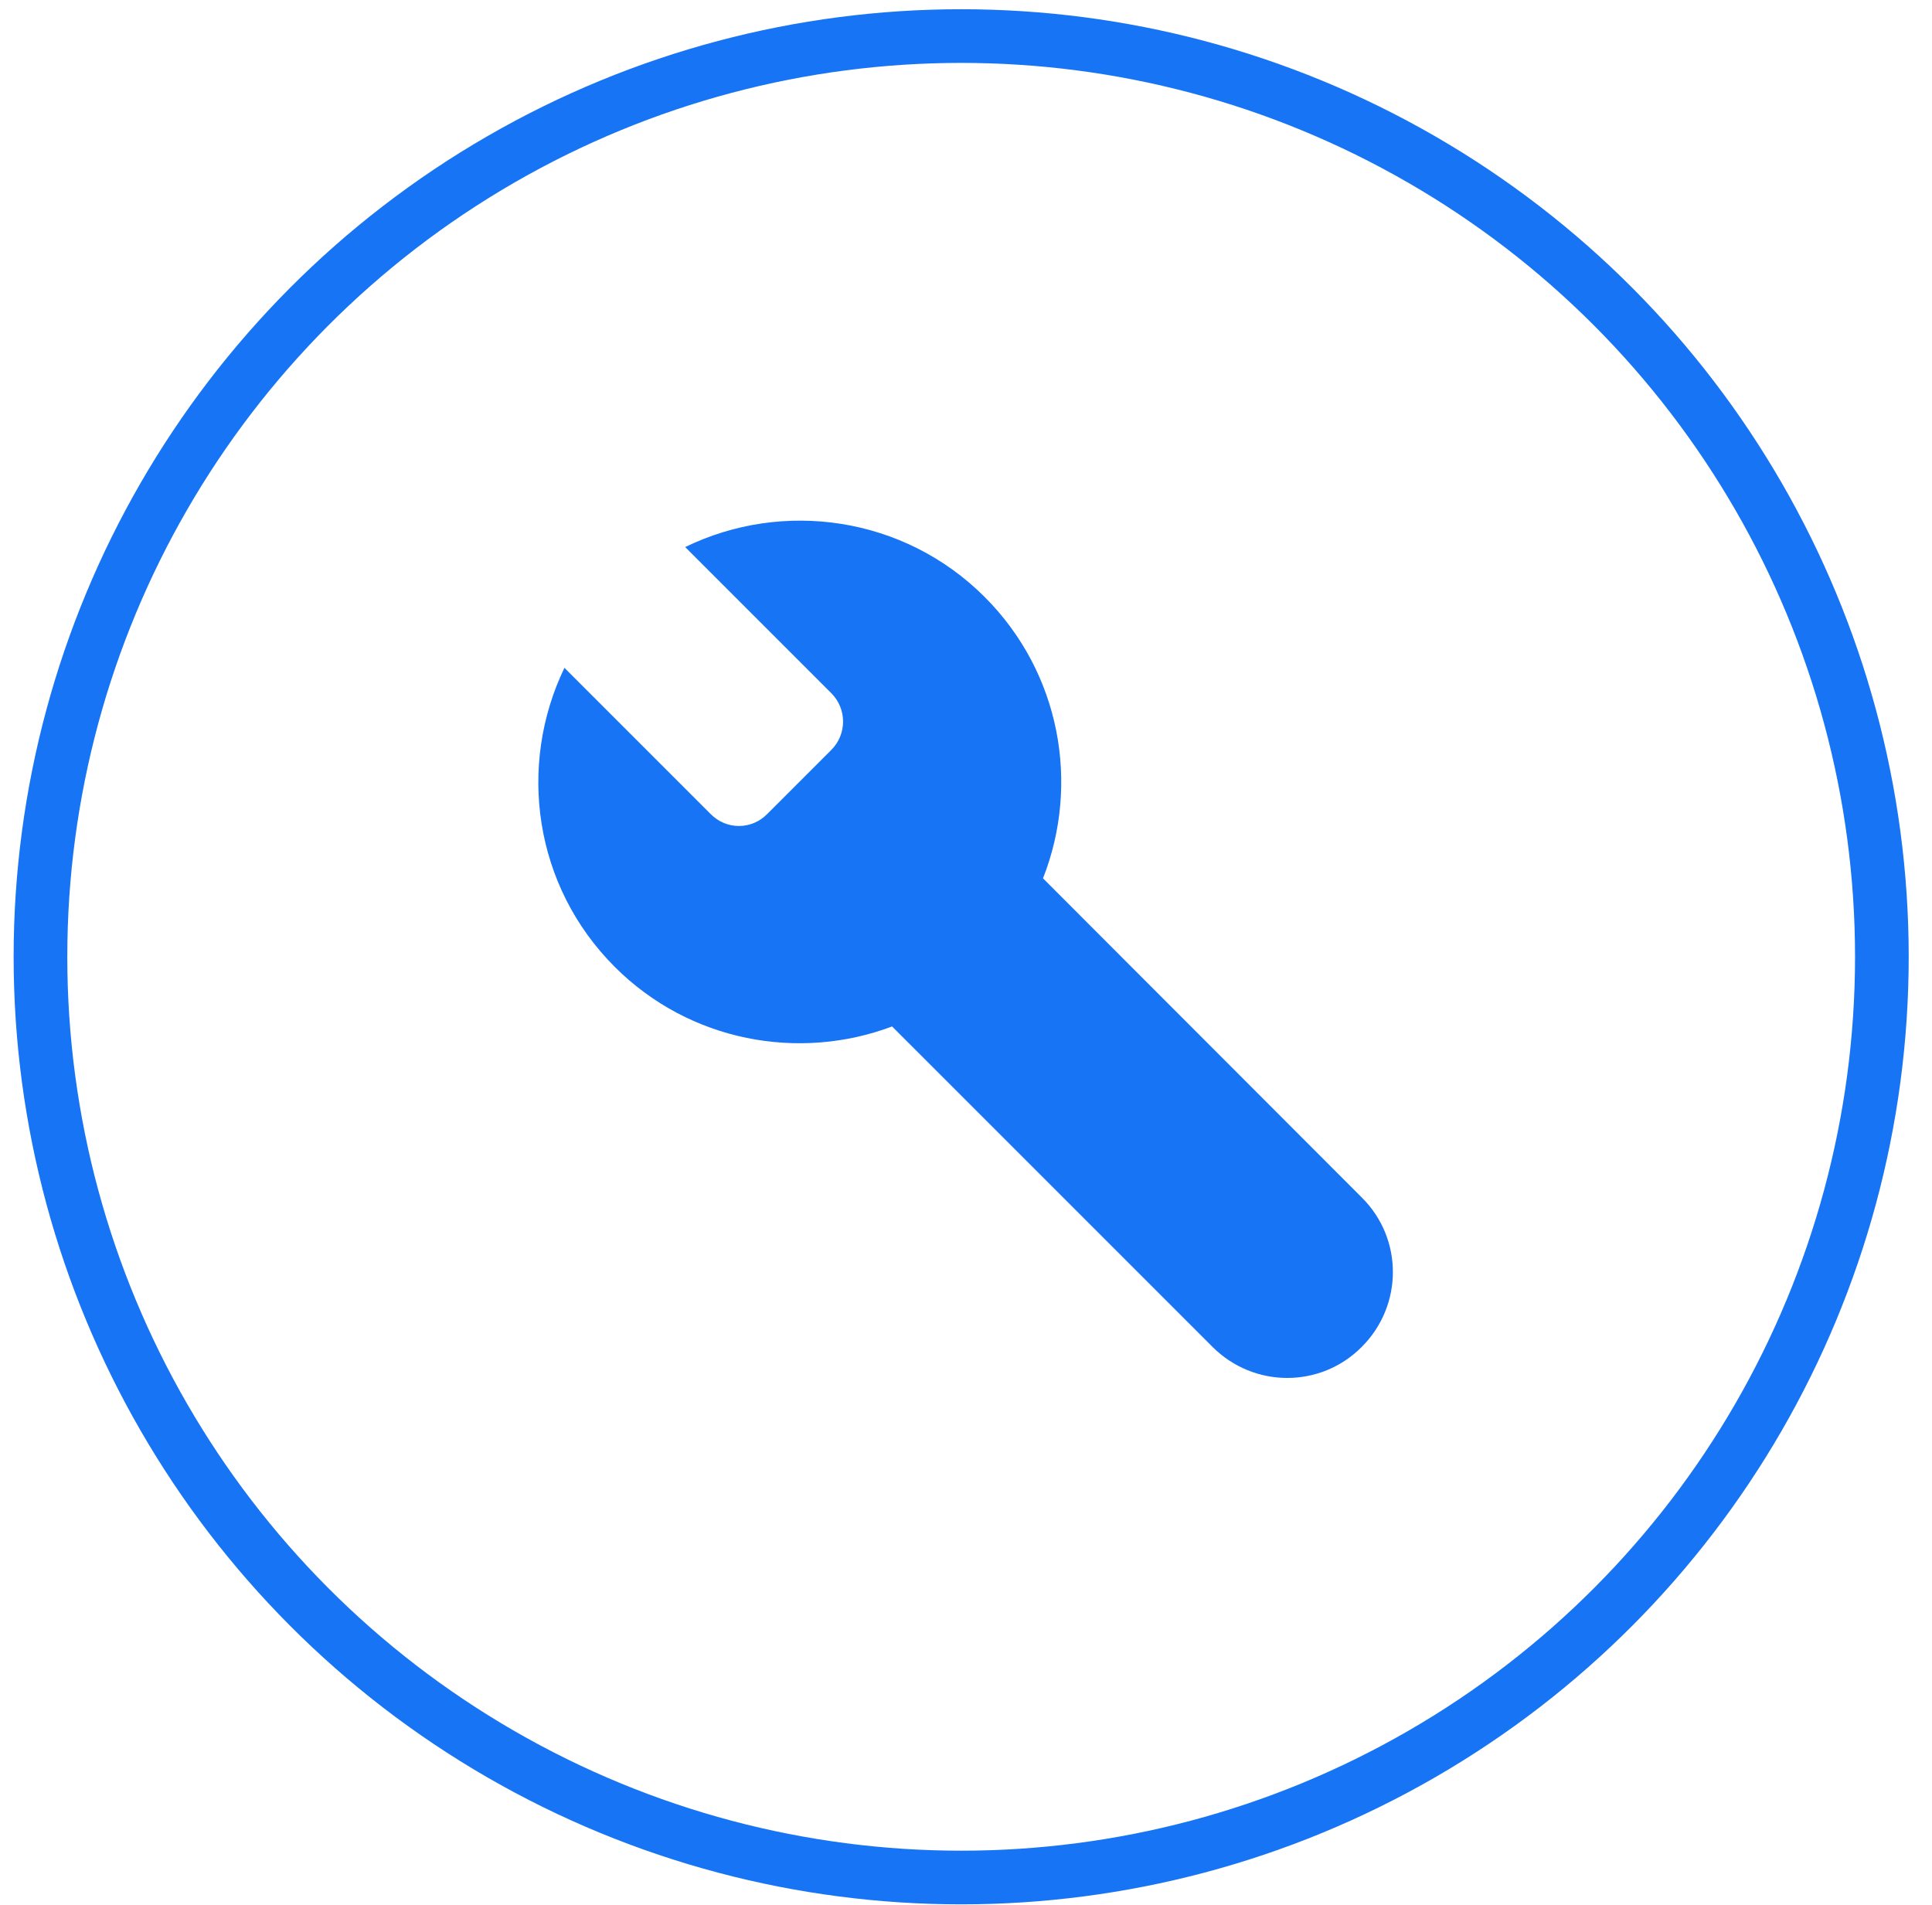 <svg width="72" height="71" viewBox="0 0 72 71" fill="none" xmlns="http://www.w3.org/2000/svg">
<circle cx="35.82" cy="35.656" r="34.312" stroke="#1674F5" stroke-width="2"/>
<path d="M36.695 22.247C33.68 19.232 29.165 18.617 25.535 20.387L30.98 25.832C31.565 26.417 31.565 27.362 30.98 27.947L28.595 30.332C28.01 30.932 27.065 30.932 26.48 30.332L21.035 24.887C19.28 28.532 19.895 33.017 22.91 36.032C25.7 38.822 29.78 39.557 33.245 38.252L45.185 50.192C46.73 51.737 49.22 51.737 50.75 50.192C52.295 48.647 52.295 46.157 50.75 44.627L38.87 32.732C40.25 29.222 39.53 25.082 36.695 22.247Z" fill="#1674F5"/>
</svg>
